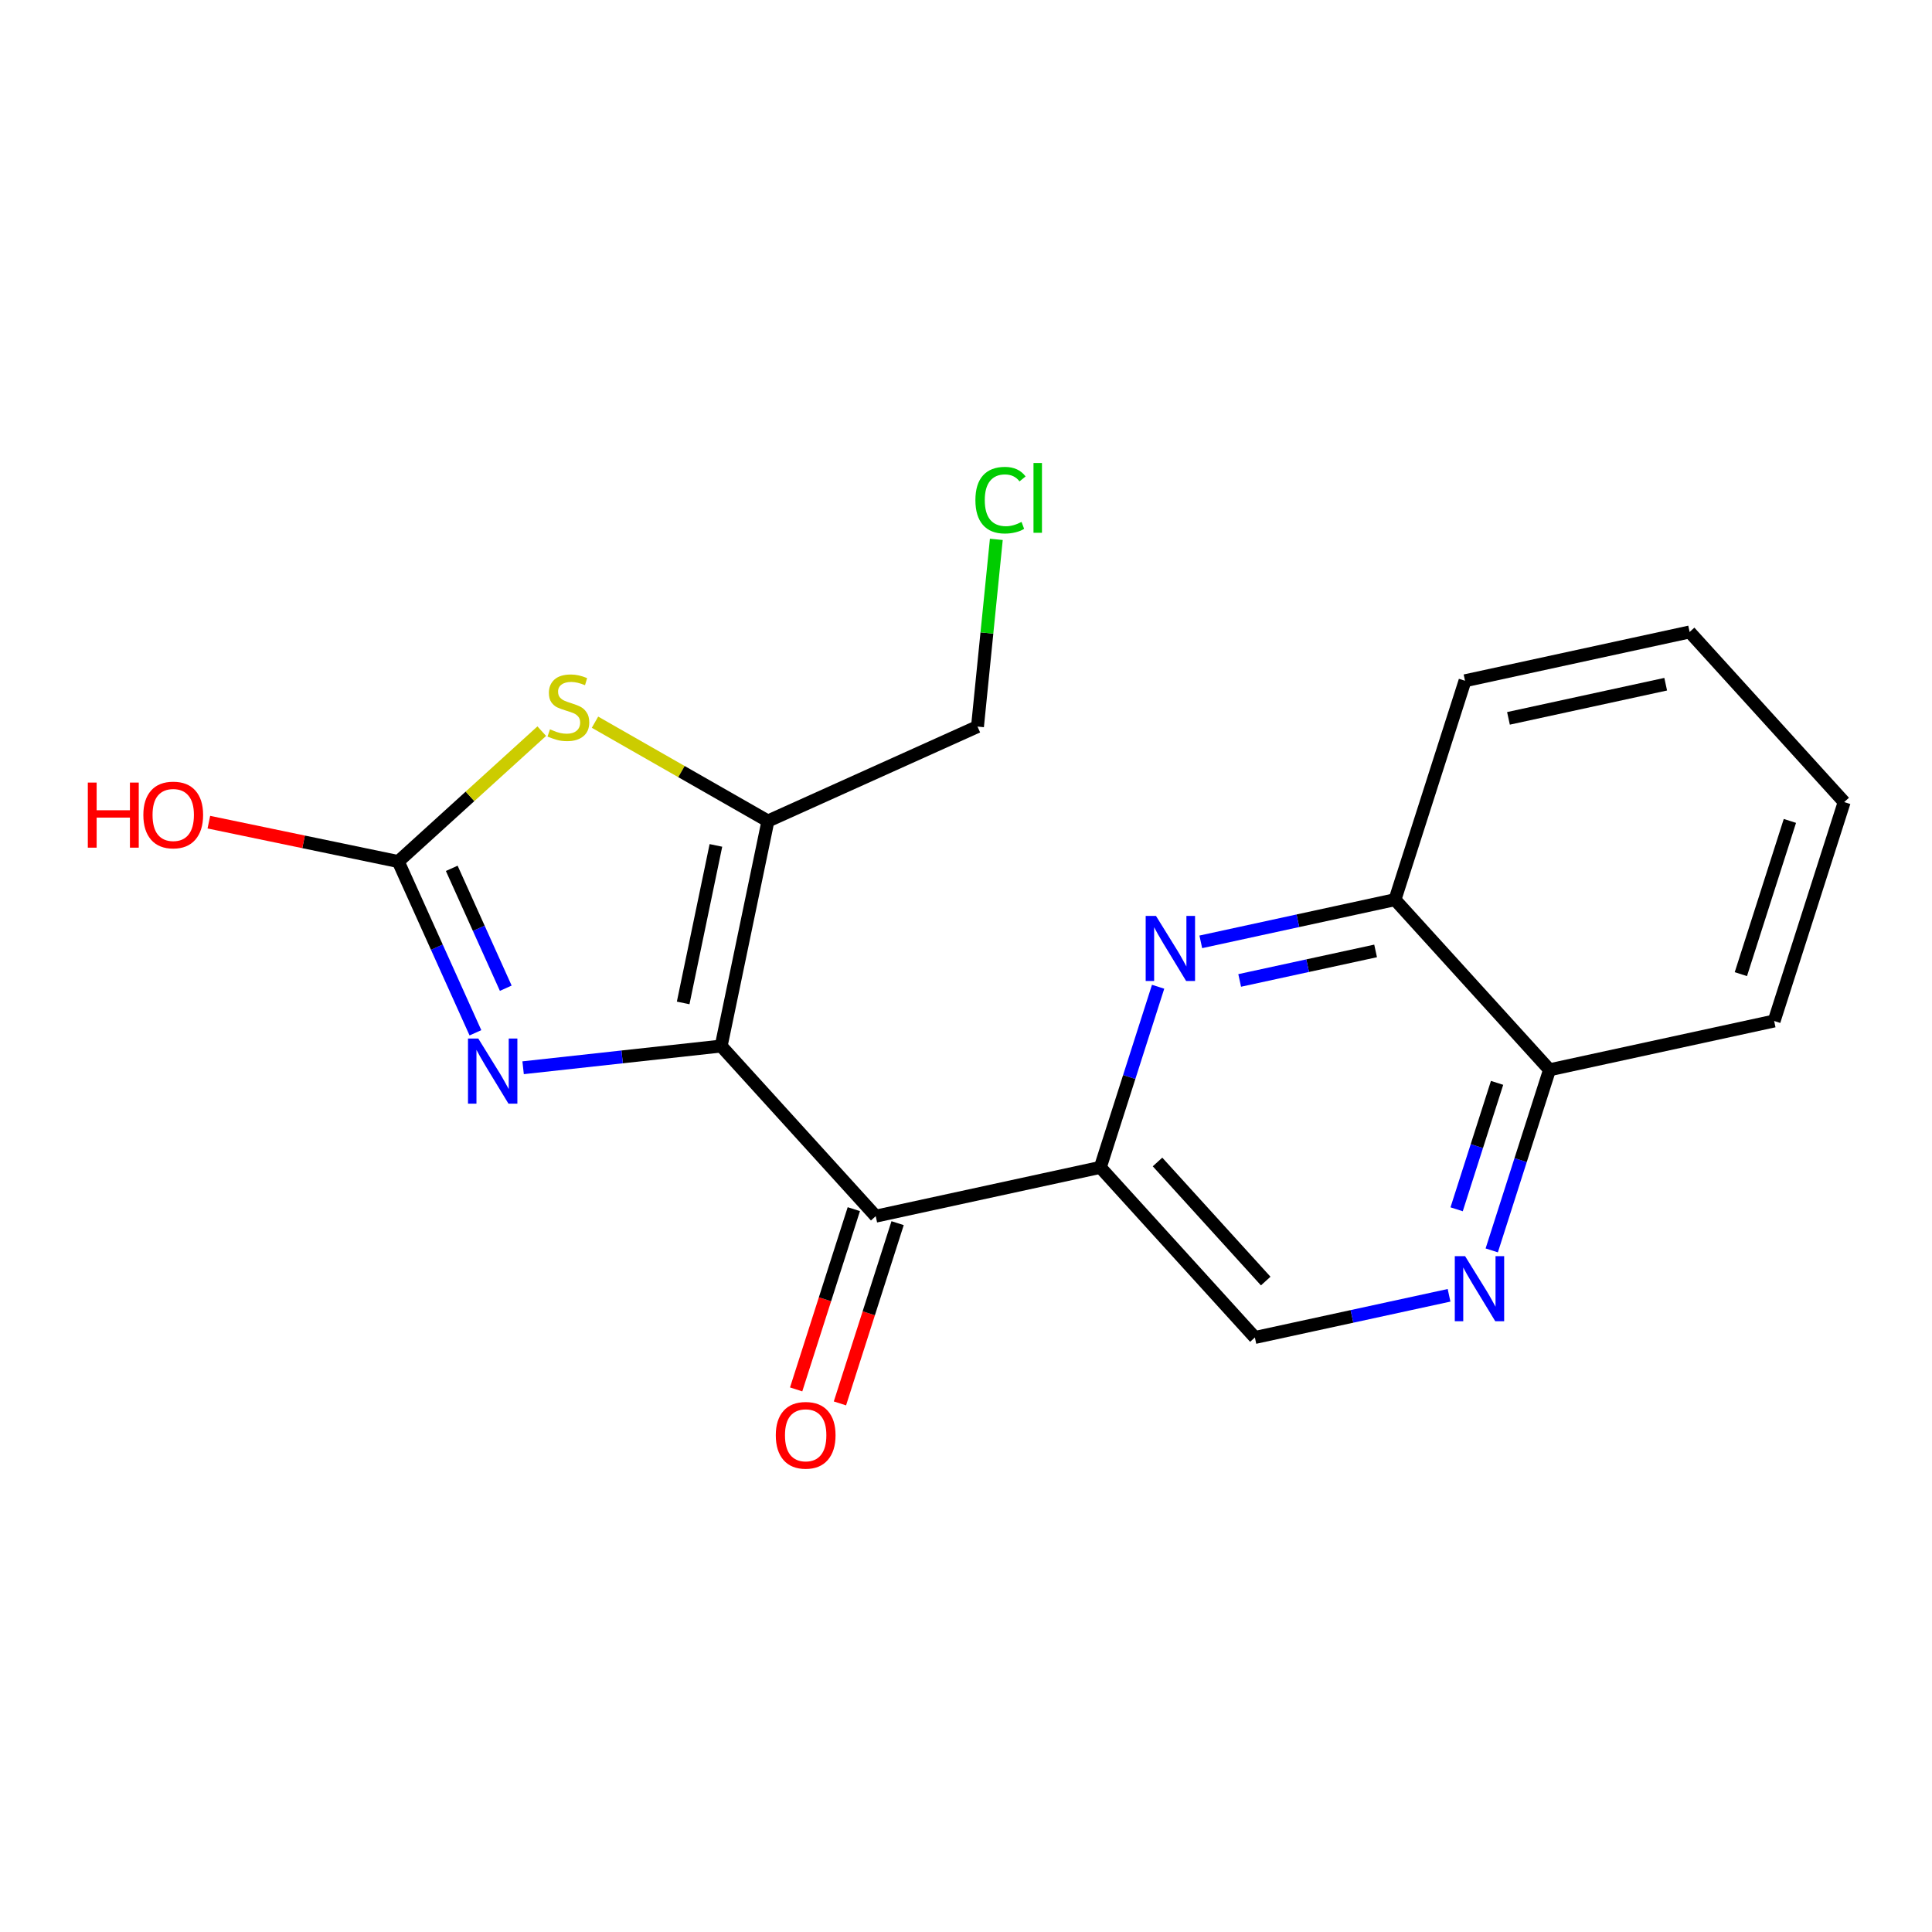 <?xml version='1.0' encoding='iso-8859-1'?>
<svg version='1.1' baseProfile='full'
              xmlns='http://www.w3.org/2000/svg'
                      xmlns:rdkit='http://www.rdkit.org/xml'
                      xmlns:xlink='http://www.w3.org/1999/xlink'
                  xml:space='preserve'
width='300px' height='300px' viewBox='0 0 300 300'>
<!-- END OF HEADER -->
<rect style='opacity:1.0;fill:#FFFFFF;stroke:none' width='300' height='300' x='0' y='0'> </rect>
<rect style='opacity:1.0;fill:#FFFFFF;stroke:none' width='300' height='300' x='0' y='0'> </rect>
<path class='bond-0 atom-0 atom-1' d='M 130.424,217.921 L 134.902,203.927' style='fill:none;fill-rule:evenodd;stroke:#FF0000;stroke-width:2.0px;stroke-linecap:butt;stroke-linejoin:miter;stroke-opacity:1' />
<path class='bond-0 atom-0 atom-1' d='M 134.902,203.927 L 139.38,189.932' style='fill:none;fill-rule:evenodd;stroke:#000000;stroke-width:2.0px;stroke-linecap:butt;stroke-linejoin:miter;stroke-opacity:1' />
<path class='bond-0 atom-0 atom-1' d='M 123.625,215.746 L 128.103,201.751' style='fill:none;fill-rule:evenodd;stroke:#FF0000;stroke-width:2.0px;stroke-linecap:butt;stroke-linejoin:miter;stroke-opacity:1' />
<path class='bond-0 atom-0 atom-1' d='M 128.103,201.751 L 132.581,187.757' style='fill:none;fill-rule:evenodd;stroke:#000000;stroke-width:2.0px;stroke-linecap:butt;stroke-linejoin:miter;stroke-opacity:1' />
<path class='bond-1 atom-1 atom-2' d='M 135.981,188.845 L 170.857,181.268' style='fill:none;fill-rule:evenodd;stroke:#000000;stroke-width:2.0px;stroke-linecap:butt;stroke-linejoin:miter;stroke-opacity:1' />
<path class='bond-11 atom-1 atom-12' d='M 135.981,188.845 L 111.981,162.429' style='fill:none;fill-rule:evenodd;stroke:#000000;stroke-width:2.0px;stroke-linecap:butt;stroke-linejoin:miter;stroke-opacity:1' />
<path class='bond-2 atom-2 atom-3' d='M 170.857,181.268 L 194.857,207.684' style='fill:none;fill-rule:evenodd;stroke:#000000;stroke-width:2.0px;stroke-linecap:butt;stroke-linejoin:miter;stroke-opacity:1' />
<path class='bond-2 atom-2 atom-3' d='M 179.74,180.431 L 196.54,198.922' style='fill:none;fill-rule:evenodd;stroke:#000000;stroke-width:2.0px;stroke-linecap:butt;stroke-linejoin:miter;stroke-opacity:1' />
<path class='bond-19 atom-11 atom-2' d='M 179.831,153.222 L 175.344,167.245' style='fill:none;fill-rule:evenodd;stroke:#0000FF;stroke-width:2.0px;stroke-linecap:butt;stroke-linejoin:miter;stroke-opacity:1' />
<path class='bond-19 atom-11 atom-2' d='M 175.344,167.245 L 170.857,181.268' style='fill:none;fill-rule:evenodd;stroke:#000000;stroke-width:2.0px;stroke-linecap:butt;stroke-linejoin:miter;stroke-opacity:1' />
<path class='bond-3 atom-3 atom-4' d='M 194.857,207.684 L 209.932,204.409' style='fill:none;fill-rule:evenodd;stroke:#000000;stroke-width:2.0px;stroke-linecap:butt;stroke-linejoin:miter;stroke-opacity:1' />
<path class='bond-3 atom-3 atom-4' d='M 209.932,204.409 L 225.008,201.134' style='fill:none;fill-rule:evenodd;stroke:#0000FF;stroke-width:2.0px;stroke-linecap:butt;stroke-linejoin:miter;stroke-opacity:1' />
<path class='bond-4 atom-4 atom-5' d='M 231.636,194.162 L 236.123,180.139' style='fill:none;fill-rule:evenodd;stroke:#0000FF;stroke-width:2.0px;stroke-linecap:butt;stroke-linejoin:miter;stroke-opacity:1' />
<path class='bond-4 atom-4 atom-5' d='M 236.123,180.139 L 240.61,166.116' style='fill:none;fill-rule:evenodd;stroke:#000000;stroke-width:2.0px;stroke-linecap:butt;stroke-linejoin:miter;stroke-opacity:1' />
<path class='bond-4 atom-4 atom-5' d='M 226.184,187.779 L 229.325,177.963' style='fill:none;fill-rule:evenodd;stroke:#0000FF;stroke-width:2.0px;stroke-linecap:butt;stroke-linejoin:miter;stroke-opacity:1' />
<path class='bond-4 atom-4 atom-5' d='M 229.325,177.963 L 232.466,168.147' style='fill:none;fill-rule:evenodd;stroke:#000000;stroke-width:2.0px;stroke-linecap:butt;stroke-linejoin:miter;stroke-opacity:1' />
<path class='bond-5 atom-5 atom-6' d='M 240.61,166.116 L 275.487,158.539' style='fill:none;fill-rule:evenodd;stroke:#000000;stroke-width:2.0px;stroke-linecap:butt;stroke-linejoin:miter;stroke-opacity:1' />
<path class='bond-21 atom-10 atom-5' d='M 216.611,139.7 L 240.61,166.116' style='fill:none;fill-rule:evenodd;stroke:#000000;stroke-width:2.0px;stroke-linecap:butt;stroke-linejoin:miter;stroke-opacity:1' />
<path class='bond-6 atom-6 atom-7' d='M 275.487,158.539 L 286.364,124.547' style='fill:none;fill-rule:evenodd;stroke:#000000;stroke-width:2.0px;stroke-linecap:butt;stroke-linejoin:miter;stroke-opacity:1' />
<path class='bond-6 atom-6 atom-7' d='M 270.32,151.265 L 277.934,127.471' style='fill:none;fill-rule:evenodd;stroke:#000000;stroke-width:2.0px;stroke-linecap:butt;stroke-linejoin:miter;stroke-opacity:1' />
<path class='bond-7 atom-7 atom-8' d='M 286.364,124.547 L 262.364,98.131' style='fill:none;fill-rule:evenodd;stroke:#000000;stroke-width:2.0px;stroke-linecap:butt;stroke-linejoin:miter;stroke-opacity:1' />
<path class='bond-8 atom-8 atom-9' d='M 262.364,98.131 L 227.488,105.708' style='fill:none;fill-rule:evenodd;stroke:#000000;stroke-width:2.0px;stroke-linecap:butt;stroke-linejoin:miter;stroke-opacity:1' />
<path class='bond-8 atom-8 atom-9' d='M 258.648,106.243 L 234.234,111.547' style='fill:none;fill-rule:evenodd;stroke:#000000;stroke-width:2.0px;stroke-linecap:butt;stroke-linejoin:miter;stroke-opacity:1' />
<path class='bond-9 atom-9 atom-10' d='M 227.488,105.708 L 216.611,139.7' style='fill:none;fill-rule:evenodd;stroke:#000000;stroke-width:2.0px;stroke-linecap:butt;stroke-linejoin:miter;stroke-opacity:1' />
<path class='bond-10 atom-10 atom-11' d='M 216.611,139.7 L 201.535,142.975' style='fill:none;fill-rule:evenodd;stroke:#000000;stroke-width:2.0px;stroke-linecap:butt;stroke-linejoin:miter;stroke-opacity:1' />
<path class='bond-10 atom-10 atom-11' d='M 201.535,142.975 L 186.459,146.25' style='fill:none;fill-rule:evenodd;stroke:#0000FF;stroke-width:2.0px;stroke-linecap:butt;stroke-linejoin:miter;stroke-opacity:1' />
<path class='bond-10 atom-10 atom-11' d='M 213.603,147.658 L 203.05,149.95' style='fill:none;fill-rule:evenodd;stroke:#000000;stroke-width:2.0px;stroke-linecap:butt;stroke-linejoin:miter;stroke-opacity:1' />
<path class='bond-10 atom-10 atom-11' d='M 203.05,149.95 L 192.497,152.242' style='fill:none;fill-rule:evenodd;stroke:#0000FF;stroke-width:2.0px;stroke-linecap:butt;stroke-linejoin:miter;stroke-opacity:1' />
<path class='bond-12 atom-12 atom-13' d='M 111.981,162.429 L 96.605,164.114' style='fill:none;fill-rule:evenodd;stroke:#000000;stroke-width:2.0px;stroke-linecap:butt;stroke-linejoin:miter;stroke-opacity:1' />
<path class='bond-12 atom-12 atom-13' d='M 96.605,164.114 L 81.229,165.8' style='fill:none;fill-rule:evenodd;stroke:#0000FF;stroke-width:2.0px;stroke-linecap:butt;stroke-linejoin:miter;stroke-opacity:1' />
<path class='bond-20 atom-17 atom-12' d='M 119.245,127.486 L 111.981,162.429' style='fill:none;fill-rule:evenodd;stroke:#000000;stroke-width:2.0px;stroke-linecap:butt;stroke-linejoin:miter;stroke-opacity:1' />
<path class='bond-20 atom-17 atom-12' d='M 111.167,131.275 L 106.082,155.735' style='fill:none;fill-rule:evenodd;stroke:#000000;stroke-width:2.0px;stroke-linecap:butt;stroke-linejoin:miter;stroke-opacity:1' />
<path class='bond-13 atom-13 atom-14' d='M 73.824,160.372 L 67.833,147.075' style='fill:none;fill-rule:evenodd;stroke:#0000FF;stroke-width:2.0px;stroke-linecap:butt;stroke-linejoin:miter;stroke-opacity:1' />
<path class='bond-13 atom-13 atom-14' d='M 67.833,147.075 L 61.842,133.779' style='fill:none;fill-rule:evenodd;stroke:#000000;stroke-width:2.0px;stroke-linecap:butt;stroke-linejoin:miter;stroke-opacity:1' />
<path class='bond-13 atom-13 atom-14' d='M 78.535,153.451 L 74.341,144.143' style='fill:none;fill-rule:evenodd;stroke:#0000FF;stroke-width:2.0px;stroke-linecap:butt;stroke-linejoin:miter;stroke-opacity:1' />
<path class='bond-13 atom-13 atom-14' d='M 74.341,144.143 L 70.147,134.835' style='fill:none;fill-rule:evenodd;stroke:#000000;stroke-width:2.0px;stroke-linecap:butt;stroke-linejoin:miter;stroke-opacity:1' />
<path class='bond-14 atom-14 atom-15' d='M 61.842,133.779 L 47.136,130.722' style='fill:none;fill-rule:evenodd;stroke:#000000;stroke-width:2.0px;stroke-linecap:butt;stroke-linejoin:miter;stroke-opacity:1' />
<path class='bond-14 atom-14 atom-15' d='M 47.136,130.722 L 32.431,127.665' style='fill:none;fill-rule:evenodd;stroke:#FF0000;stroke-width:2.0px;stroke-linecap:butt;stroke-linejoin:miter;stroke-opacity:1' />
<path class='bond-15 atom-14 atom-16' d='M 61.842,133.779 L 72.983,123.657' style='fill:none;fill-rule:evenodd;stroke:#000000;stroke-width:2.0px;stroke-linecap:butt;stroke-linejoin:miter;stroke-opacity:1' />
<path class='bond-15 atom-14 atom-16' d='M 72.983,123.657 L 84.124,113.534' style='fill:none;fill-rule:evenodd;stroke:#CCCC00;stroke-width:2.0px;stroke-linecap:butt;stroke-linejoin:miter;stroke-opacity:1' />
<path class='bond-16 atom-16 atom-17' d='M 92.39,112.141 L 105.818,119.813' style='fill:none;fill-rule:evenodd;stroke:#CCCC00;stroke-width:2.0px;stroke-linecap:butt;stroke-linejoin:miter;stroke-opacity:1' />
<path class='bond-16 atom-16 atom-17' d='M 105.818,119.813 L 119.245,127.486' style='fill:none;fill-rule:evenodd;stroke:#000000;stroke-width:2.0px;stroke-linecap:butt;stroke-linejoin:miter;stroke-opacity:1' />
<path class='bond-17 atom-17 atom-18' d='M 119.245,127.486 L 151.784,112.824' style='fill:none;fill-rule:evenodd;stroke:#000000;stroke-width:2.0px;stroke-linecap:butt;stroke-linejoin:miter;stroke-opacity:1' />
<path class='bond-18 atom-18 atom-19' d='M 151.784,112.824 L 153.247,98.288' style='fill:none;fill-rule:evenodd;stroke:#000000;stroke-width:2.0px;stroke-linecap:butt;stroke-linejoin:miter;stroke-opacity:1' />
<path class='bond-18 atom-18 atom-19' d='M 153.247,98.288 L 154.709,83.752' style='fill:none;fill-rule:evenodd;stroke:#00CC00;stroke-width:2.0px;stroke-linecap:butt;stroke-linejoin:miter;stroke-opacity:1' />
<path  class='atom-0' d='M 120.464 222.865
Q 120.464 220.438, 121.663 219.082
Q 122.862 217.726, 125.104 217.726
Q 127.345 217.726, 128.544 219.082
Q 129.743 220.438, 129.743 222.865
Q 129.743 225.321, 128.53 226.72
Q 127.316 228.105, 125.104 228.105
Q 122.877 228.105, 121.663 226.72
Q 120.464 225.335, 120.464 222.865
M 125.104 226.962
Q 126.645 226.962, 127.473 225.935
Q 128.316 224.892, 128.316 222.865
Q 128.316 220.881, 127.473 219.882
Q 126.645 218.868, 125.104 218.868
Q 123.562 218.868, 122.72 219.867
Q 121.892 220.867, 121.892 222.865
Q 121.892 224.907, 122.72 225.935
Q 123.562 226.962, 125.104 226.962
' fill='#FF0000'/>
<path  class='atom-4' d='M 227.499 195.054
L 230.811 200.408
Q 231.139 200.936, 231.668 201.892
Q 232.196 202.849, 232.224 202.906
L 232.224 195.054
L 233.566 195.054
L 233.566 205.161
L 232.182 205.161
L 228.627 199.308
Q 228.213 198.623, 227.77 197.838
Q 227.342 197.053, 227.213 196.81
L 227.213 205.161
L 225.9 205.161
L 225.9 195.054
L 227.499 195.054
' fill='#0000FF'/>
<path  class='atom-11' d='M 179.5 142.222
L 182.812 147.576
Q 183.14 148.104, 183.668 149.061
Q 184.197 150.017, 184.225 150.074
L 184.225 142.222
L 185.567 142.222
L 185.567 152.33
L 184.182 152.33
L 180.628 146.477
Q 180.214 145.791, 179.771 145.006
Q 179.343 144.221, 179.214 143.978
L 179.214 152.33
L 177.901 152.33
L 177.901 142.222
L 179.5 142.222
' fill='#0000FF'/>
<path  class='atom-13' d='M 74.269 161.264
L 77.582 166.618
Q 77.91 167.146, 78.438 168.103
Q 78.966 169.059, 78.995 169.116
L 78.995 161.264
L 80.337 161.264
L 80.337 171.372
L 78.952 171.372
L 75.397 165.519
Q 74.983 164.833, 74.541 164.048
Q 74.112 163.263, 73.984 163.02
L 73.984 171.372
L 72.671 171.372
L 72.671 161.264
L 74.269 161.264
' fill='#0000FF'/>
<path  class='atom-15' d='M 13.636 121.518
L 15.007 121.518
L 15.007 125.815
L 20.175 125.815
L 20.175 121.518
L 21.545 121.518
L 21.545 131.625
L 20.175 131.625
L 20.175 126.957
L 15.007 126.957
L 15.007 131.625
L 13.636 131.625
L 13.636 121.518
' fill='#FF0000'/>
<path  class='atom-15' d='M 22.259 126.543
Q 22.259 124.116, 23.458 122.76
Q 24.657 121.404, 26.899 121.404
Q 29.14 121.404, 30.339 122.76
Q 31.538 124.116, 31.538 126.543
Q 31.538 128.999, 30.325 130.398
Q 29.111 131.782, 26.899 131.782
Q 24.672 131.782, 23.458 130.398
Q 22.259 129.013, 22.259 126.543
M 26.899 130.64
Q 28.441 130.64, 29.269 129.613
Q 30.111 128.57, 30.111 126.543
Q 30.111 124.559, 29.269 123.56
Q 28.441 122.546, 26.899 122.546
Q 25.357 122.546, 24.515 123.545
Q 23.687 124.545, 23.687 126.543
Q 23.687 128.585, 24.515 129.613
Q 25.357 130.64, 26.899 130.64
' fill='#FF0000'/>
<path  class='atom-16' d='M 85.402 113.248
Q 85.516 113.291, 85.987 113.491
Q 86.459 113.691, 86.973 113.819
Q 87.501 113.934, 88.015 113.934
Q 88.971 113.934, 89.528 113.477
Q 90.085 113.006, 90.085 112.192
Q 90.085 111.635, 89.799 111.293
Q 89.528 110.95, 89.1 110.764
Q 88.671 110.579, 87.958 110.365
Q 87.058 110.093, 86.516 109.836
Q 85.987 109.579, 85.602 109.037
Q 85.231 108.494, 85.231 107.581
Q 85.231 106.31, 86.087 105.525
Q 86.958 104.74, 88.671 104.74
Q 89.842 104.74, 91.17 105.297
L 90.841 106.396
Q 89.628 105.896, 88.714 105.896
Q 87.729 105.896, 87.187 106.31
Q 86.644 106.71, 86.659 107.41
Q 86.659 107.952, 86.93 108.28
Q 87.215 108.609, 87.615 108.794
Q 88.029 108.98, 88.714 109.194
Q 89.628 109.48, 90.17 109.765
Q 90.713 110.051, 91.098 110.636
Q 91.498 111.207, 91.498 112.192
Q 91.498 113.591, 90.556 114.348
Q 89.628 115.09, 88.072 115.09
Q 87.172 115.09, 86.487 114.89
Q 85.816 114.705, 85.017 114.376
L 85.402 113.248
' fill='#CCCC00'/>
<path  class='atom-19' d='M 151.459 77.663
Q 151.459 75.15, 152.63 73.837
Q 153.815 72.509, 156.056 72.509
Q 158.14 72.509, 159.254 73.98
L 158.311 74.751
Q 157.498 73.68, 156.056 73.68
Q 154.528 73.68, 153.715 74.708
Q 152.915 75.721, 152.915 77.663
Q 152.915 79.662, 153.743 80.689
Q 154.585 81.717, 156.213 81.717
Q 157.326 81.717, 158.626 81.046
L 159.025 82.117
Q 158.497 82.46, 157.698 82.659
Q 156.898 82.859, 156.013 82.859
Q 153.815 82.859, 152.63 81.517
Q 151.459 80.175, 151.459 77.663
' fill='#00CC00'/>
<path  class='atom-19' d='M 160.481 71.895
L 161.795 71.895
L 161.795 82.731
L 160.481 82.731
L 160.481 71.895
' fill='#00CC00'/>
</svg>
